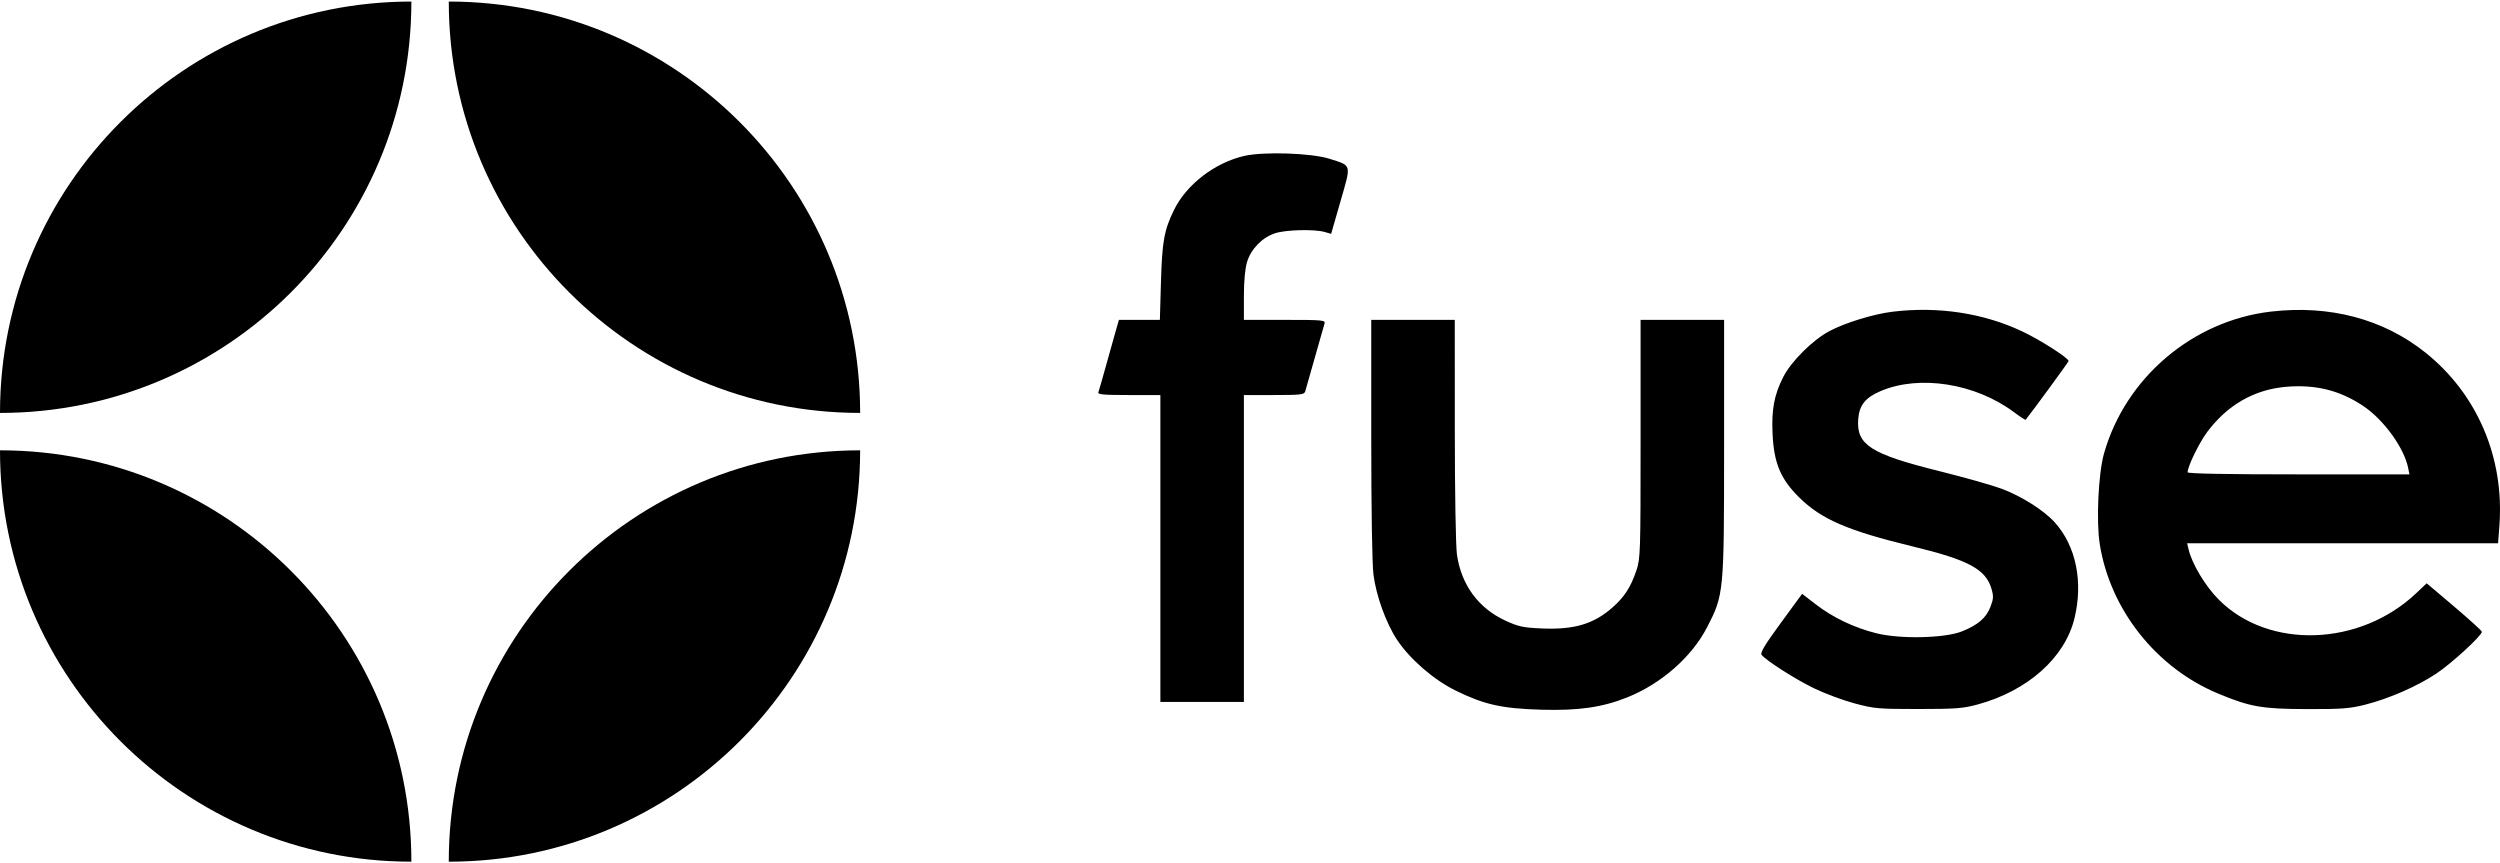<svg width="808" height="279" viewBox="0 0 808 279" fill="none" xmlns="http://www.w3.org/2000/svg">
<path d="M145.042 278.499C145.042 205.07 204.569 145.543 277.999 145.543V145.543V145.543C277.999 218.973 218.472 278.499 145.042 278.499V278.499V278.499Z" fill="black"/>
<path d="M0 145.543V145.543C73.43 145.543 132.957 205.07 132.957 278.499V278.499V278.499C59.527 278.499 0 218.973 0 145.543V145.543Z" fill="black"/>
<path d="M132.957 0.501C132.957 73.93 73.43 133.457 -9.15527e-05 133.457V133.457V133.457C-9.79722e-05 60.027 59.527 0.501 132.957 0.501V0.501V0.501Z" fill="black"/>
<path d="M278 133.457V133.457C204.57 133.457 145.043 73.931 145.043 0.501V0.501V0.501C218.473 0.501 278 60.027 278 133.457V133.457Z" fill="black"/>
<path fill-rule="evenodd" clip-rule="evenodd" d="M402.212 50.379C392.681 52.542 383.479 59.602 379.446 67.844C376.257 74.362 375.6 77.974 375.224 91.068L374.87 103.383H368.252H361.634L360.614 106.926C360.053 108.874 358.637 113.934 357.467 118.169C356.297 122.405 355.183 126.277 354.992 126.773C354.713 127.502 356.606 127.676 364.84 127.676H375.034V177.273V226.871H388.53H402.026V177.273V127.676H411.765C420.459 127.676 421.541 127.549 421.851 126.495C422.041 125.846 423.445 120.911 424.969 115.529C426.494 110.148 427.897 105.213 428.087 104.564C428.409 103.467 427.488 103.383 415.23 103.383H402.026V95.746C402.026 90.956 402.4 86.85 403.028 84.734C404.275 80.535 407.838 76.837 412.005 75.417C415.407 74.258 424.716 74.001 428.104 74.974L430.219 75.579L433.26 65.02C436.762 52.857 436.968 53.651 429.702 51.318C423.962 49.474 408.52 48.947 402.212 50.379ZM611.55 100.764C605.445 101.52 596.434 104.291 591.31 106.989C585.888 109.844 578.85 116.852 576.295 121.94C573.403 127.698 572.531 132.386 572.892 140.219C573.329 149.67 575.481 154.817 581.472 160.741C588.643 167.833 597.169 171.517 618.189 176.609C636.189 180.968 641.751 183.948 643.629 190.241C644.36 192.691 644.315 193.513 643.305 196.157C641.953 199.698 639.205 202.048 634.027 204.091C628.449 206.291 614.045 206.593 606.422 204.669C599.172 202.838 592.476 199.641 586.874 195.337L582.441 191.932L575.54 201.365C570.254 208.589 568.81 211.006 569.373 211.686C570.983 213.624 580.408 219.62 586.359 222.49C589.822 224.16 595.692 226.343 599.404 227.34C605.694 229.032 607.089 229.155 619.985 229.152C632.102 229.15 634.488 228.967 639.217 227.677C655.346 223.275 667.356 212.589 670.459 199.879C673.349 188.044 670.965 176.432 664.081 168.813C660.558 164.914 653.217 160.282 646.824 157.925C643.753 156.792 634.712 154.241 626.733 152.255C604.658 146.761 599.995 143.793 600.568 135.604C600.89 130.994 602.801 128.558 607.768 126.421C620.289 121.034 638.436 123.89 650.909 133.209C652.885 134.686 654.586 135.791 654.688 135.665C657.027 132.764 668.57 116.982 668.57 116.686C668.57 115.716 659.441 109.877 653.625 107.127C641.02 101.168 626.287 98.941 611.55 100.764ZM733.94 100.709C708.635 103.664 686.936 122.117 680.014 146.57C678.174 153.068 677.459 168.551 678.657 175.971C682.068 197.122 696.925 215.847 716.889 224.157C727.257 228.474 731.016 229.133 745.497 229.176C756.895 229.211 759.434 229.019 764.47 227.74C772.135 225.794 781.219 221.825 787.398 217.723C792.316 214.458 802.22 205.366 802.138 204.191C802.114 203.861 798.094 200.199 793.202 196.055L784.309 188.52L780.921 191.725C762.685 208.972 733.258 209.954 717.158 193.854C712.749 189.444 708.438 182.255 707.319 177.442L706.887 175.586H757.133H807.379L807.8 170.019C809.466 147.969 800.699 127.397 783.912 113.966C770.34 103.107 752.937 98.49 733.94 100.709ZM443.189 141.695C443.189 164.568 443.476 182.299 443.902 185.694C444.756 192.509 447.999 201.477 451.526 206.781C455.703 213.062 463.345 219.689 470.428 223.175C479.692 227.736 485.387 229.008 498.184 229.38C510.198 229.729 517.995 228.598 526.072 225.335C536.958 220.939 546.769 212.315 551.674 202.832C557.171 192.204 557.219 191.704 557.224 144.714L557.229 103.383H543.733H530.237V141.868C530.237 178.801 530.182 180.517 528.863 184.433C527.069 189.756 525 192.955 521.167 196.329C515.044 201.719 508.732 203.583 498.197 203.115C492.266 202.851 490.744 202.52 486.521 200.573C477.829 196.568 472.297 189.03 470.887 179.277C470.5 176.6 470.201 159.235 470.194 138.979L470.18 103.383H456.685H443.189V141.695ZM738.749 125.026C728.556 125.927 719.915 130.884 713.403 139.566C710.789 143.052 707.034 150.767 707.034 152.651C707.034 153.082 719.687 153.318 742.882 153.318H778.731L778.324 151.283C777.012 144.723 770.427 135.638 763.756 131.183C756.197 126.136 748.275 124.185 738.749 125.026Z" fill="black"/>
</svg>
